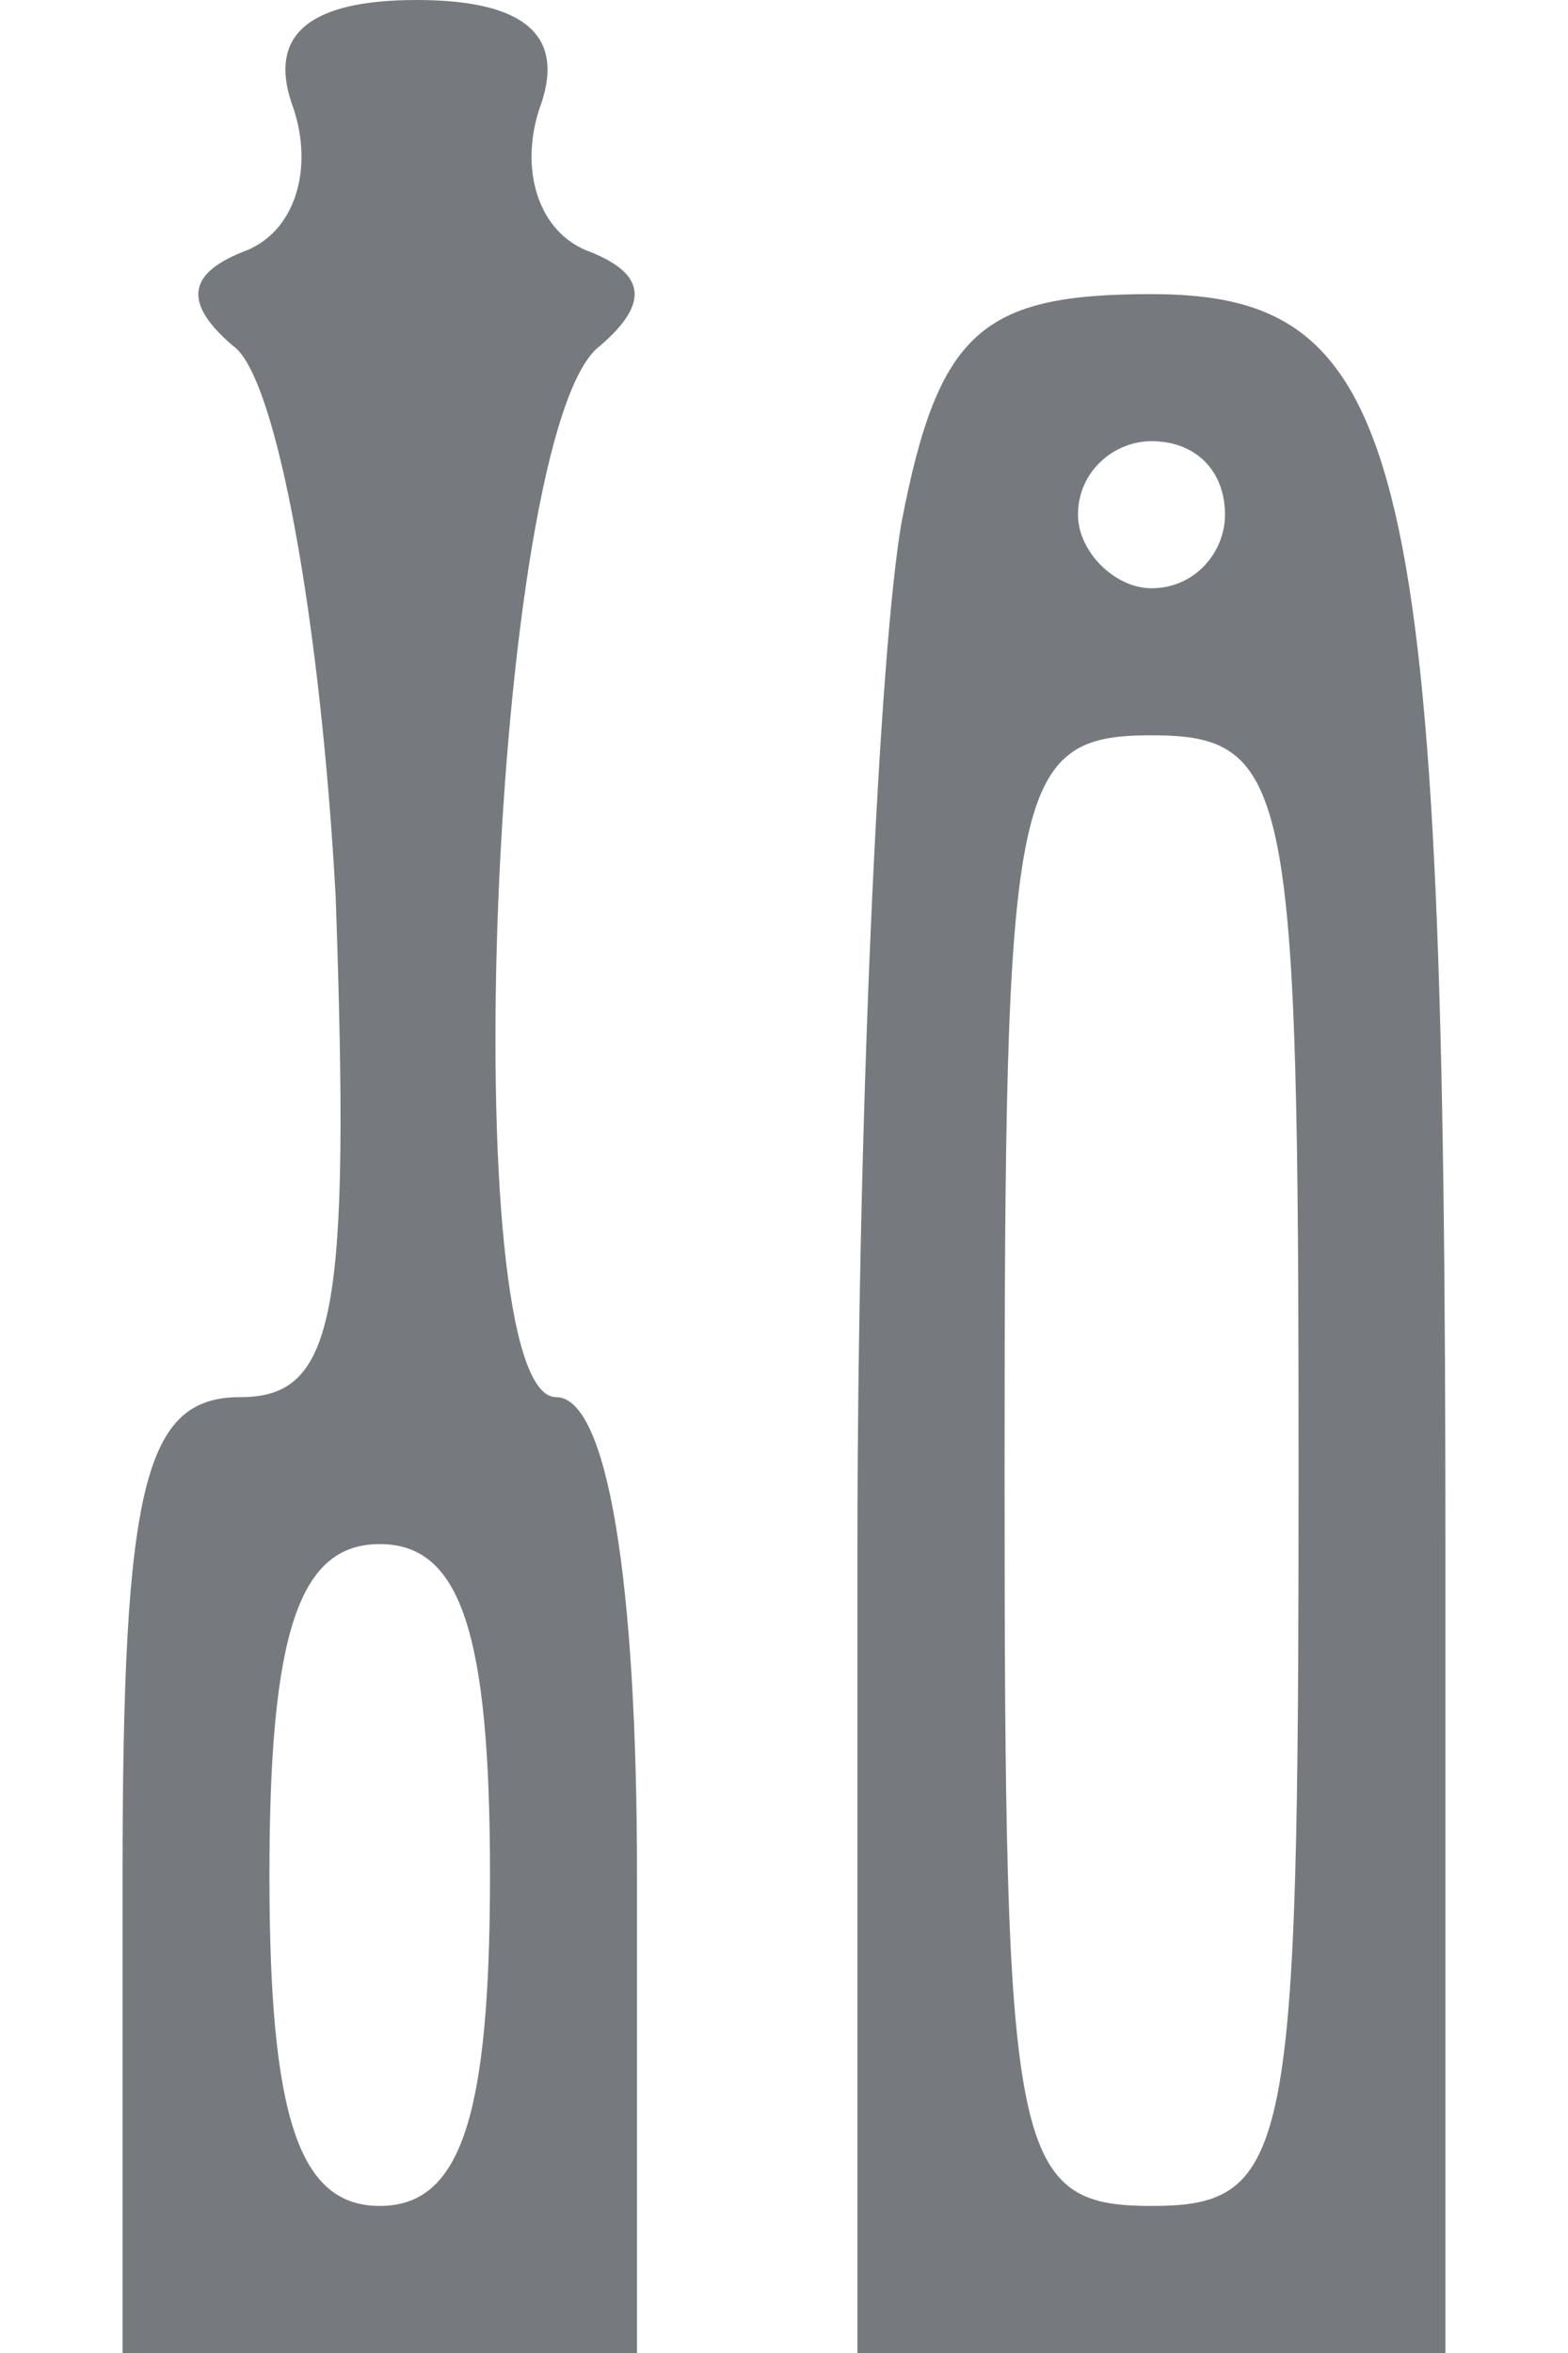 <svg width="12" height="18" viewBox="0 0 12 18" fill="none" xmlns="http://www.w3.org/2000/svg">
<path d="M2.231 0.787C2.4 1.238 2.288 1.744 1.894 1.913C1.444 2.081 1.387 2.306 1.781 2.644C2.119 2.869 2.456 4.781 2.569 6.862C2.681 10.069 2.569 10.688 1.837 10.688C1.106 10.688 0.938 11.363 0.938 14.344V18H2.906H4.875V14.344C4.875 12.094 4.65 10.688 4.256 10.688C3.469 10.688 3.75 3.263 4.594 2.644C4.987 2.306 4.931 2.081 4.481 1.913C4.088 1.744 3.975 1.238 4.144 0.787C4.312 0.281 4.031 0 3.188 0C2.344 0 2.062 0.281 2.231 0.787ZM3.75 14.344C3.75 16.2 3.525 16.875 2.906 16.875C2.288 16.875 2.062 16.2 2.062 14.344C2.062 12.488 2.288 11.812 2.906 11.812C3.525 11.812 3.75 12.488 3.75 14.344Z" fill="#767A7F"/>
<path d="M6.9 3.994C6.731 4.95 6.562 8.494 6.562 11.869V18H8.812H11.062V11.869C11.062 3.487 10.781 2.25 8.812 2.25C7.519 2.25 7.181 2.531 6.9 3.994ZM9.375 3.938C9.375 4.219 9.15 4.5 8.812 4.5C8.531 4.5 8.25 4.219 8.25 3.938C8.25 3.6 8.531 3.375 8.812 3.375C9.15 3.375 9.375 3.6 9.375 3.938ZM9.938 11.25C9.938 16.481 9.881 16.875 8.812 16.875C7.744 16.875 7.688 16.481 7.688 11.25C7.688 6.019 7.744 5.625 8.812 5.625C9.881 5.625 9.938 6.019 9.938 11.25Z" fill="#767A7F"/>
</svg>

